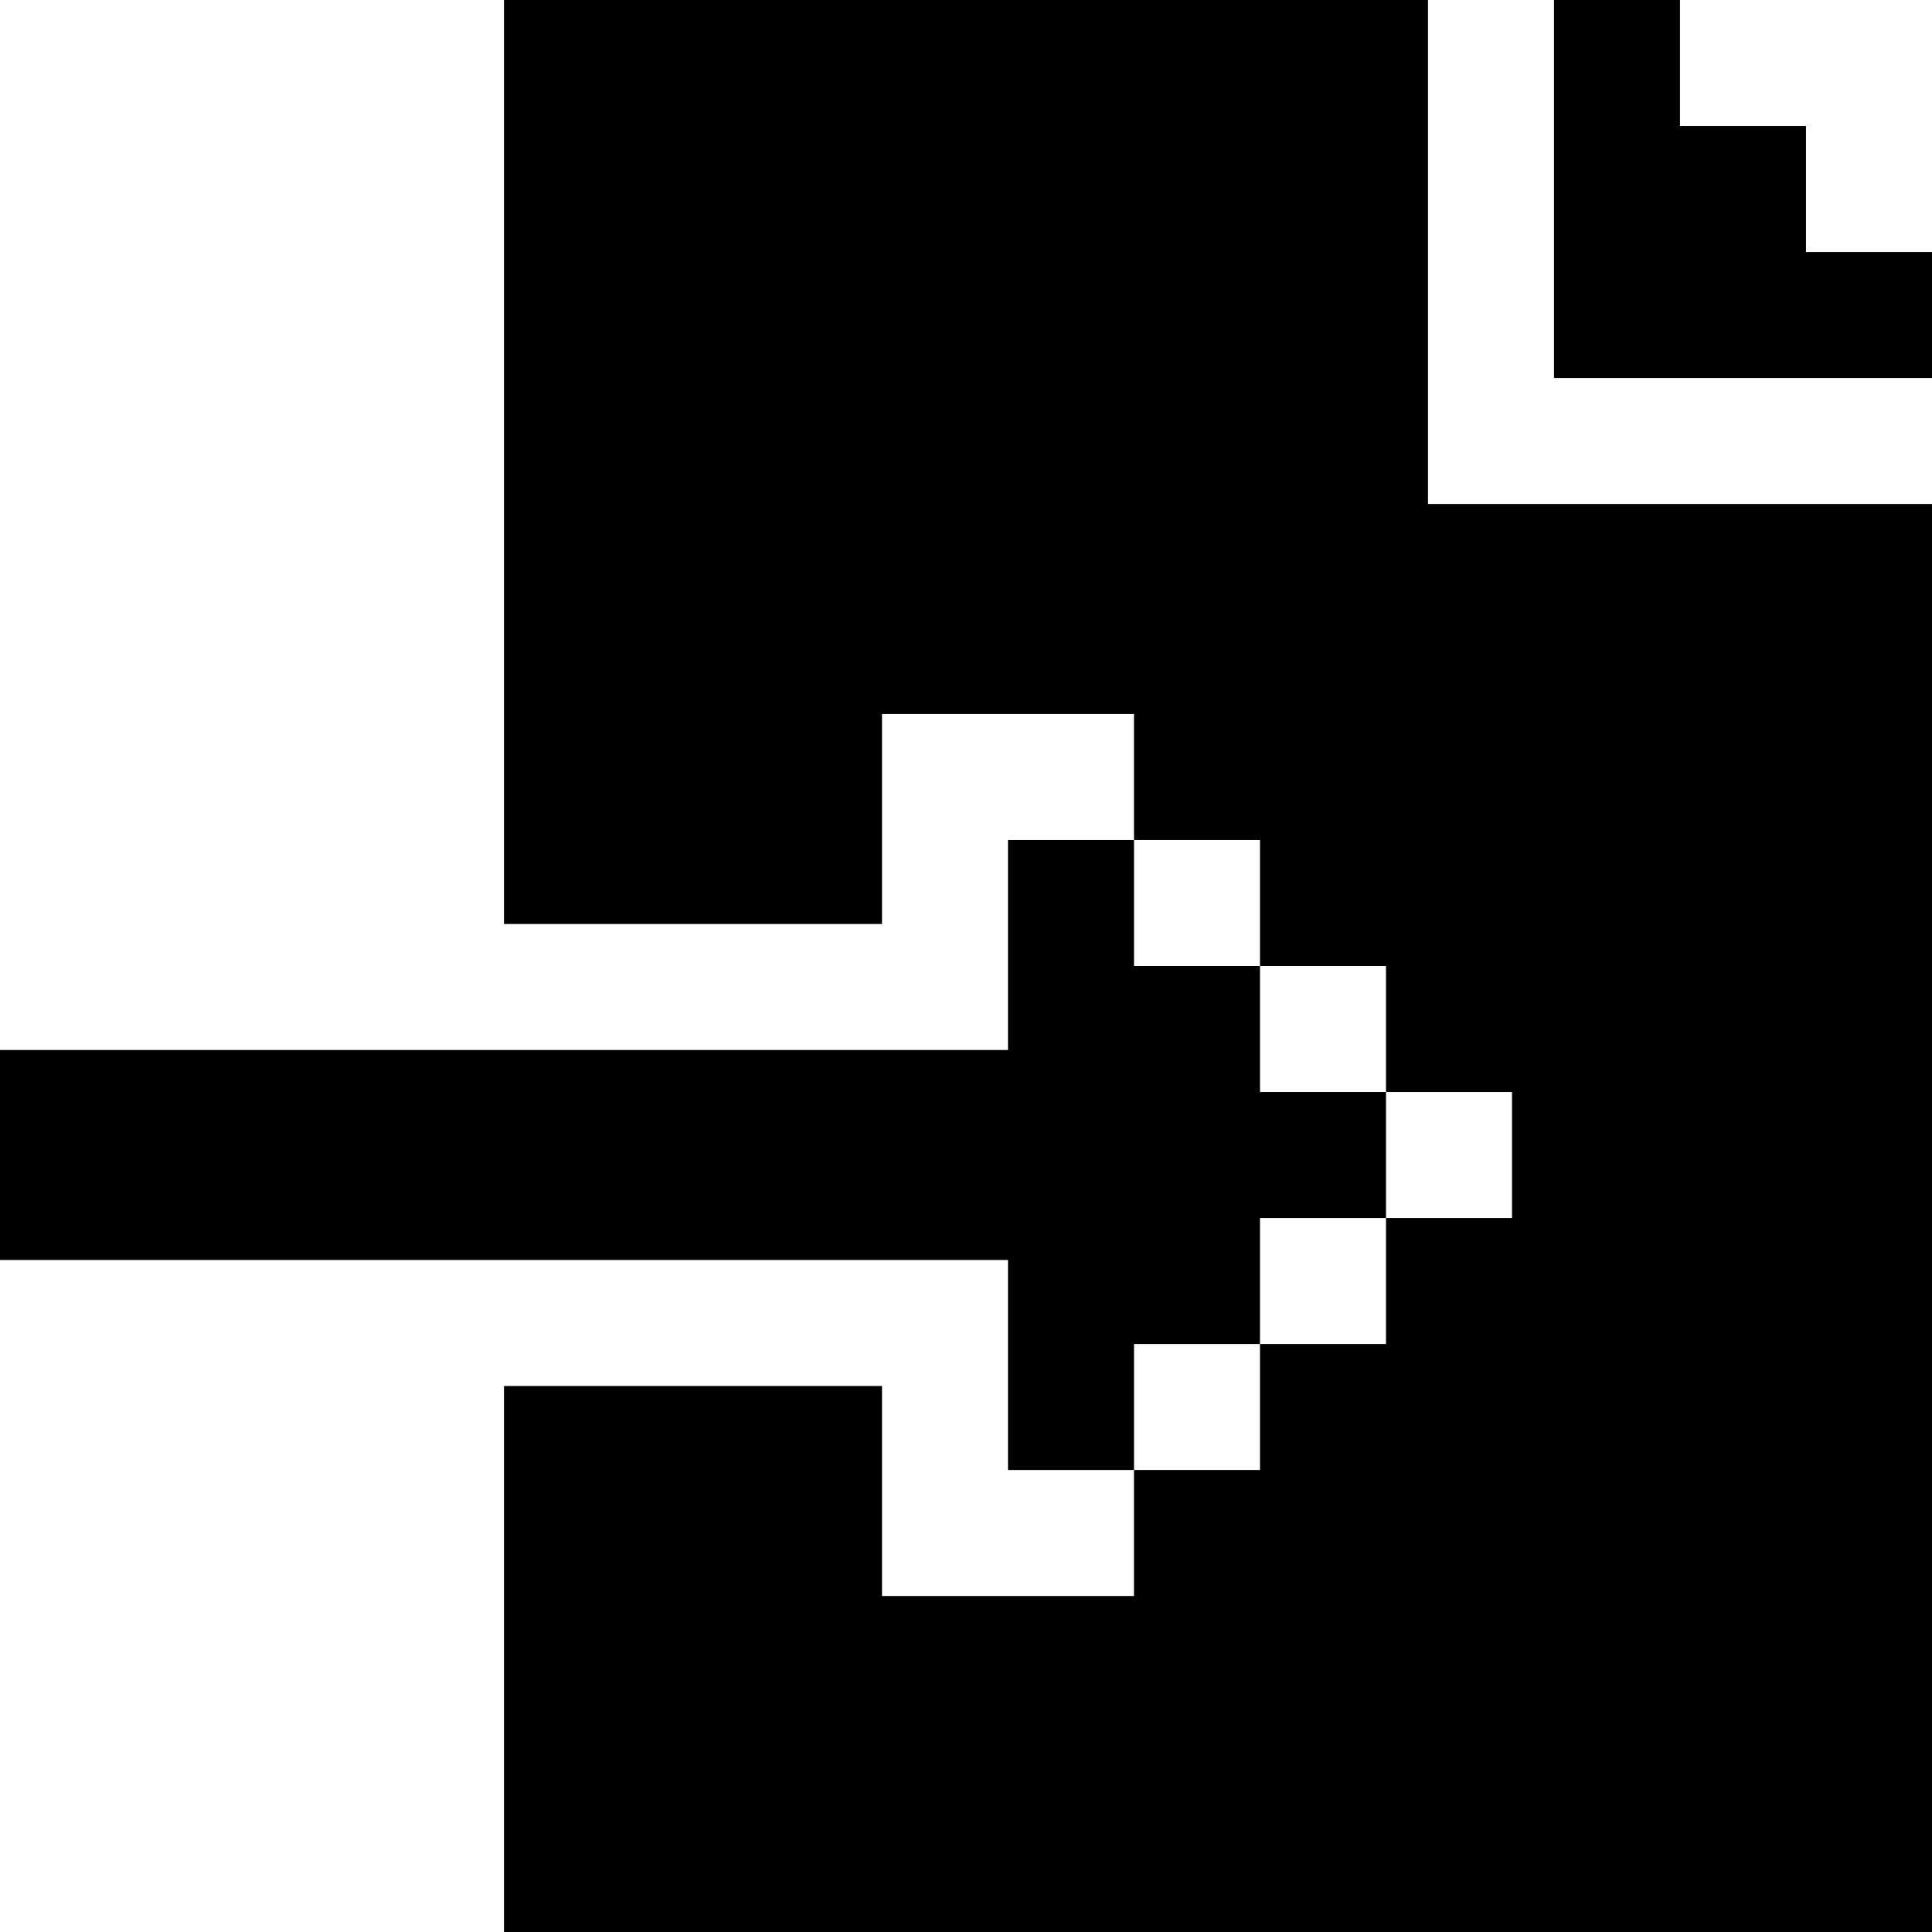 <?xml version="1.0" encoding="iso-8859-1"?>
<!-- Uploaded to: SVG Repo, www.svgrepo.com, Generator: SVG Repo Mixer Tools -->
<svg fill="#000000" height="800px" width="800px" version="1.1" id="Layer_1" xmlns="http://www.w3.org/2000/svg" xmlns:xlink="http://www.w3.org/1999/xlink" 
	 viewBox="0 0 512 512" xml:space="preserve">
<g>
	<g>
		<polygon points="478.609,66.783 478.609,33.391 445.217,33.391 445.217,0 411.826,0 411.826,100.174 512,100.174 512,66.783 		"/>
	</g>
</g>
<g>
	<g>
		<polygon points="333.913,289.391 333.913,256 300.522,256 300.522,222.609 267.13,222.609 267.13,278.261 0,278.261 0,333.913 
			267.13,333.913 267.13,389.565 300.522,389.565 300.522,356.174 333.913,356.174 333.913,322.783 367.304,322.783 
			367.304,289.391 		"/>
	</g>
</g>
<g>
	<g>
		<polygon points="378.435,133.565 378.435,0 133.565,0 133.565,244.87 233.739,244.87 233.739,189.217 300.522,189.217 
			300.522,222.609 333.913,222.609 333.913,256 367.304,256 367.304,289.391 400.696,289.391 400.696,322.783 367.304,322.783 
			367.304,356.174 333.913,356.174 333.913,389.565 300.522,389.565 300.522,422.957 233.739,422.957 233.739,367.304 
			133.565,367.304 133.565,512 512,512 512,133.565 		"/>
	</g>
</g>
</svg>